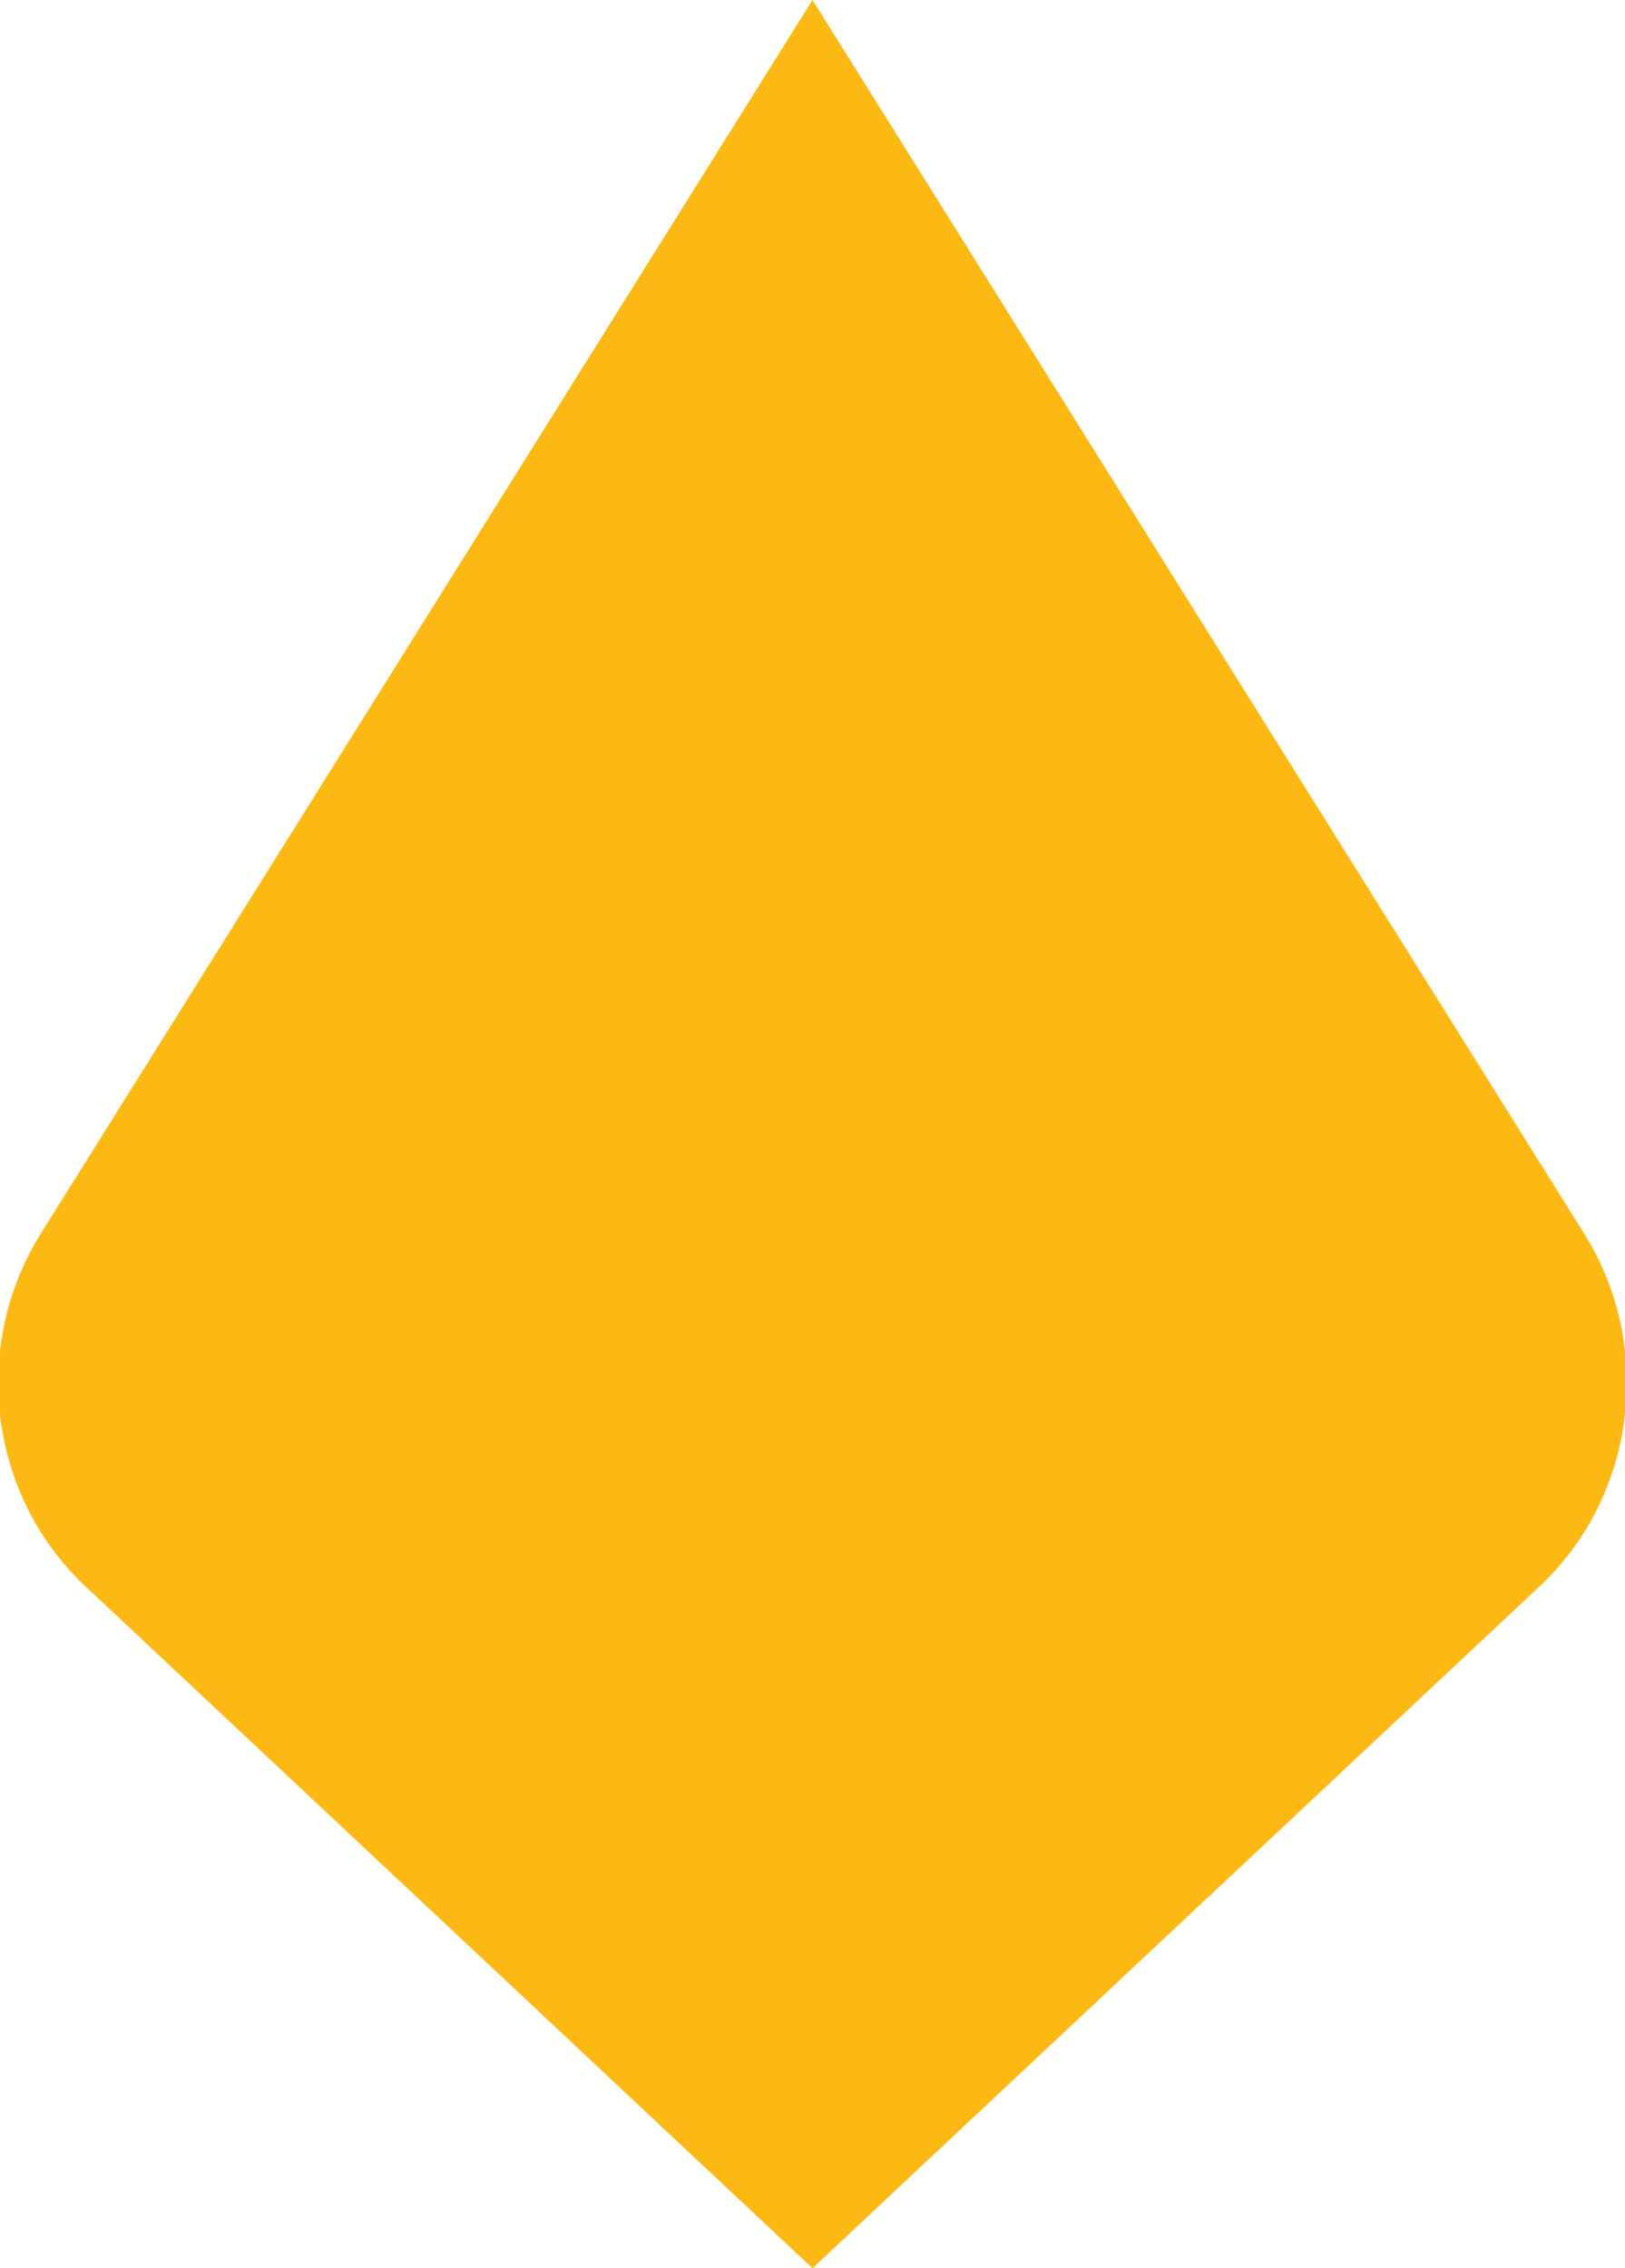 <?xml version="1.0" encoding="UTF-8"?> <svg xmlns="http://www.w3.org/2000/svg" id="Layer_1" data-name="Layer 1" viewBox="0 0 43 60"><defs><style> .cls-1 { fill: #fdb913; isolation: isolate; } </style></defs><path class="cls-1" d="M41.9,32.6L21.5,0,1.1,32.6c-1.9,3-1.4,7,1.2,9.4l19.2,18,19.2-18c2.6-2.4,3.1-6.4,1.2-9.4h0Z"></path></svg> 